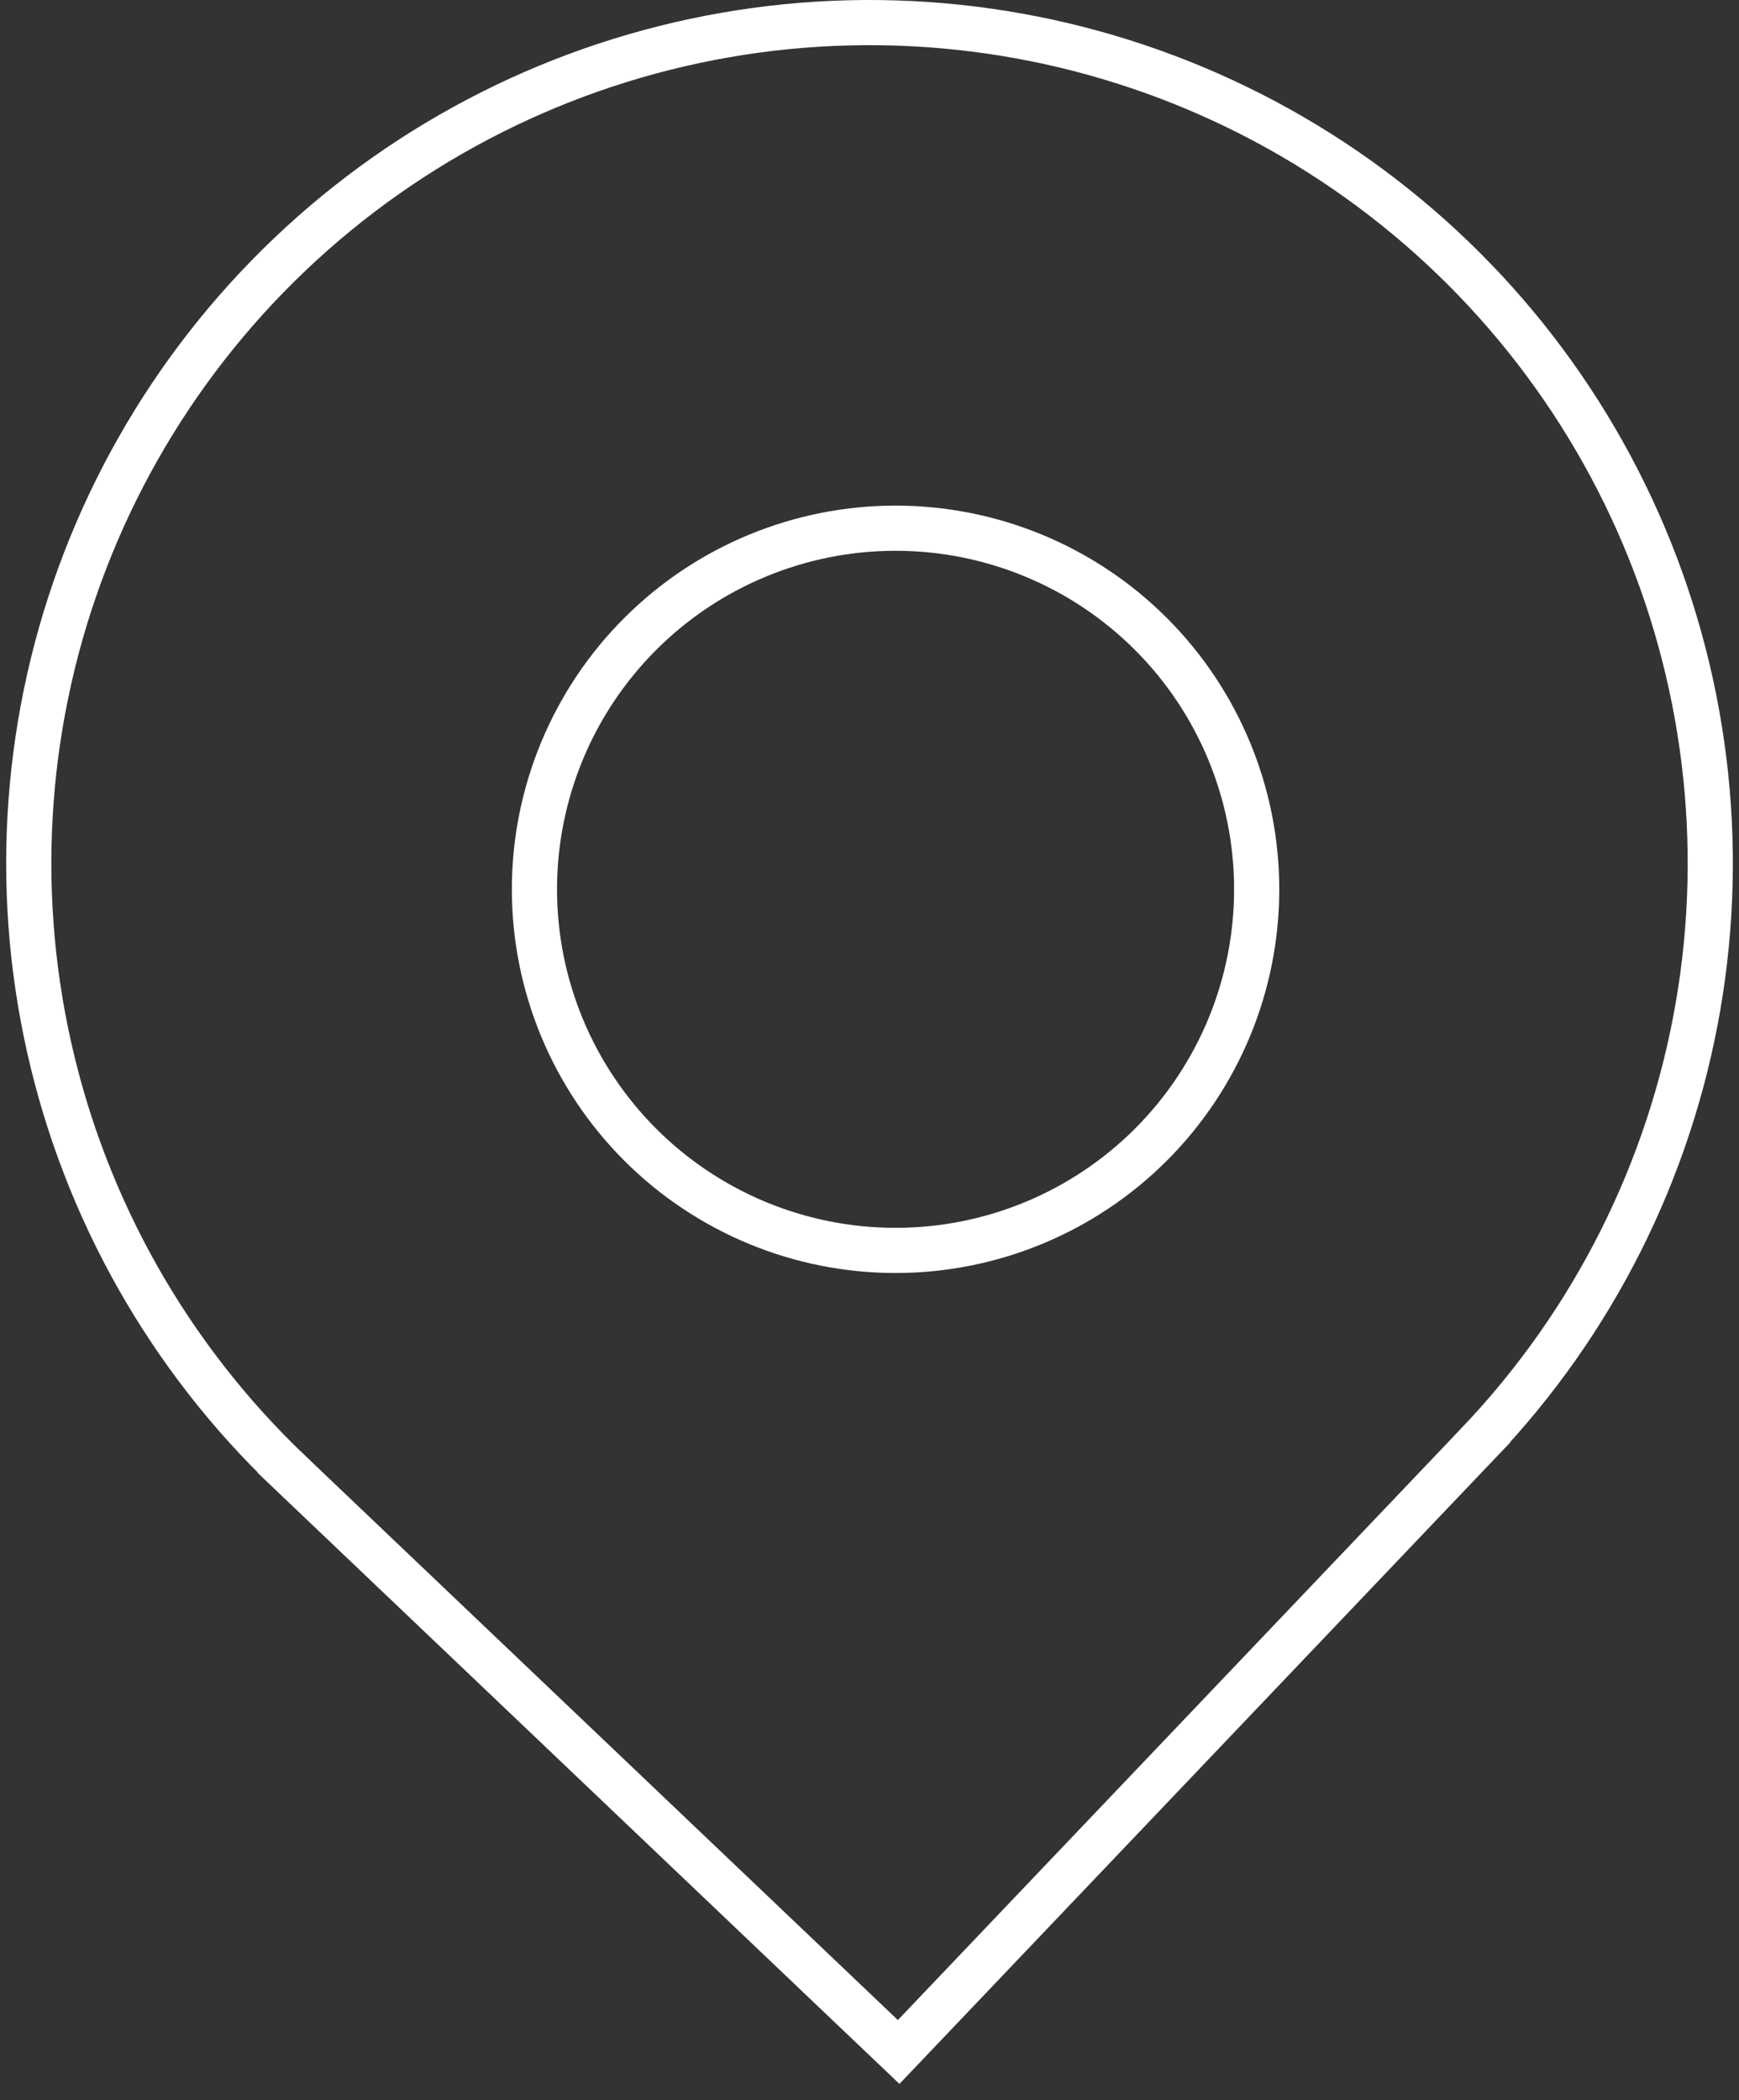 <svg width="77" height="93" viewBox="0 0 77 93" fill="none" xmlns="http://www.w3.org/2000/svg">
<rect x="0" y="0" width="77" height="93" fill="#333333" stroke="none"/>
<path d="M55.644 39.378C55.644 43.618 53.959 47.685 50.961 50.684C47.962 53.683 43.895 55.367 39.654 55.367C35.413 55.367 31.346 53.683 28.347 50.684C25.349 47.685 23.664 43.618 23.664 39.378C23.664 35.137 25.349 31.07 28.347 28.071C31.346 25.072 35.413 23.388 39.654 23.388C43.895 23.388 47.962 25.072 50.961 28.071C53.959 31.07 55.644 35.137 55.644 39.378Z" stroke="white" stroke-width="2"/>
<path d="M65.462 63.898L66.186 64.588L65.462 63.898L39.791 90.859L12.831 65.189L12.141 65.913L12.831 65.189C7.498 60.111 3.791 53.567 2.178 46.383C0.565 39.199 1.118 31.698 3.768 24.828C6.418 17.959 11.046 12.03 17.066 7.79C23.086 3.551 30.227 1.192 37.588 1.011C44.949 0.831 52.198 2.837 58.418 6.776C64.639 10.716 69.551 16.411 72.535 23.142C75.518 29.874 76.439 37.339 75.18 44.593C73.921 51.847 70.539 58.566 65.462 63.898Z" stroke="white" stroke-width="2"/>
</svg>
